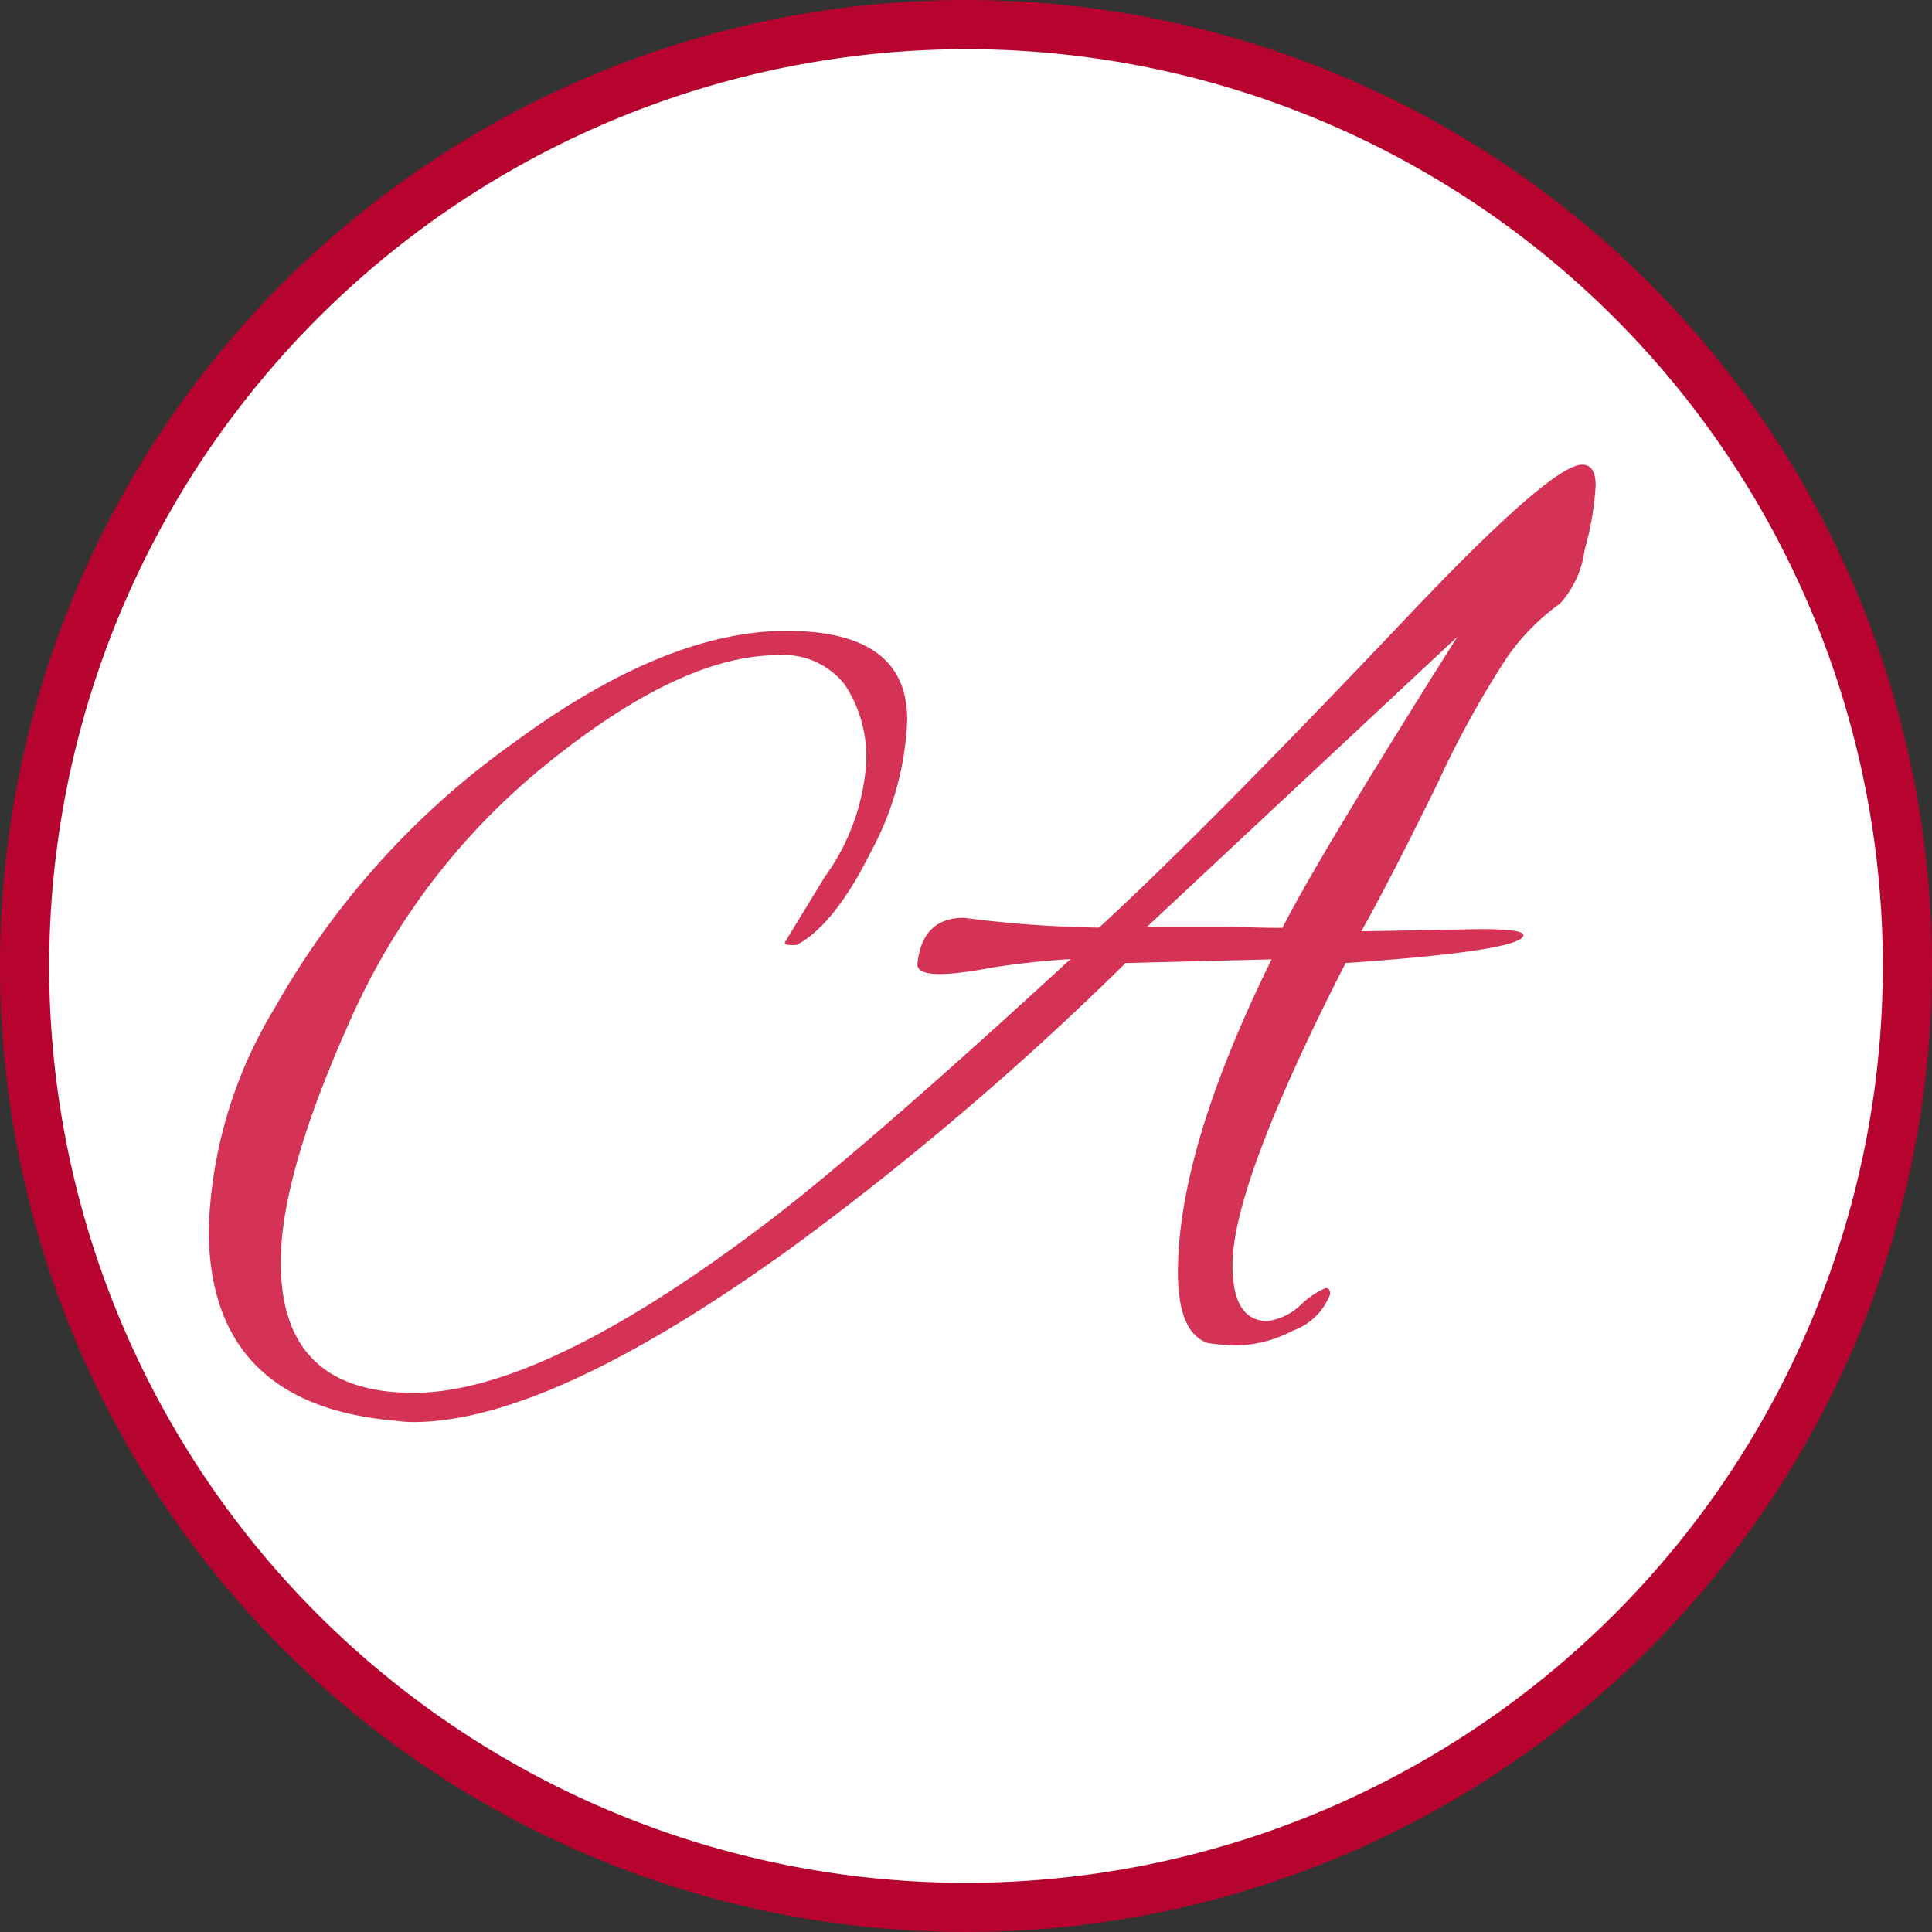 <svg xmlns="http://www.w3.org/2000/svg" viewBox="0 0 78.58 78.58"><rect x="0" y="0" width="78.58" height="78.58" fill="#333333" stroke="none"/><defs><style>.cls-1{fill:#fff;}.cls-2{fill:#b7042f;}.cls-3{fill:#d43355;}</style></defs><title>ico-host</title><g id="レイヤー_2" data-name="レイヤー 2"><g id="レイヤー_1-2" data-name="レイヤー 1"><circle class="cls-1" cx="39.29" cy="39.29" r="38.29"/><path class="cls-2" d="M40.29,3A37.29,37.29,0,1,1,3,40.29,37.33,37.33,0,0,1,40.29,3m0-2A39.29,39.29,0,1,0,79.58,40.29,39.29,39.29,0,0,0,40.29,1Z" transform="translate(-1 -1)"/><path class="cls-3" d="M56.37,38.88l4.81-.09c1.18,0,1.78.08,1.78.24q0,.64-7.23,1.14-4.6,9-4.6,12.28c0,1.52.47,2.28,1.43,2.28a2.42,2.42,0,0,0,1.36-.67,3.24,3.24,0,0,1,1-.67c.12,0,.18.08.18.25a2.52,2.52,0,0,1-1.51,1.48,5.25,5.25,0,0,1-2.13.6,7.8,7.8,0,0,1-1.36-.1c-.8-.3-1.19-1.26-1.19-2.87q0-5,3.81-12.73l-5.94.15A123.17,123.17,0,0,1,33.45,51.56q-10,7.27-15.64,7.28a5.34,5.34,0,0,1-.69-.05Q9.49,58.15,9.49,51a18.42,18.42,0,0,1,2.68-9,33.44,33.44,0,0,1,9.75-10.81Q28.1,26.65,33,26.66c3.26,0,4.9,1.2,4.9,3.61a12.26,12.26,0,0,1-1.49,5.4c-1,2-2,3.23-3,3.76a1.07,1.07,0,0,1-.32,0c-.11,0-.17,0-.17-.1l1.63-2.67a8.91,8.91,0,0,0,1.68-4.61,5.35,5.35,0,0,0-.86-3.19,3.15,3.15,0,0,0-2.75-1.21q-3.86,0-9.23,4.3a27.94,27.94,0,0,0-8.17,10.6q-2.81,6.28-2.8,9.8,0,5.3,5.4,5.3,5.15,0,14-6.64,3.92-2.91,12.72-11c-1.15.07-2.23.19-3.22.35-2.11.4-3.1.33-3-.2.14-1.22.76-1.83,1.89-1.83a47.72,47.72,0,0,0,5.49.4q4.26-3.91,12.72-12.83,5.7-6,6.93-6c.37,0,.55.28.55.85a12.05,12.05,0,0,1-.45,2.62,4,4,0,0,1-1,2.18,9.06,9.06,0,0,0-2.13,2.15,39.43,39.43,0,0,0-2.82,5.1Q57.66,36.56,56.37,38.88Zm4-12.07L47.66,38.69h2.92c.69,0,1.55.05,2.58.05Q54.59,35.91,60.33,26.81Z" transform="translate(-1 -1)"/></g></g></svg>